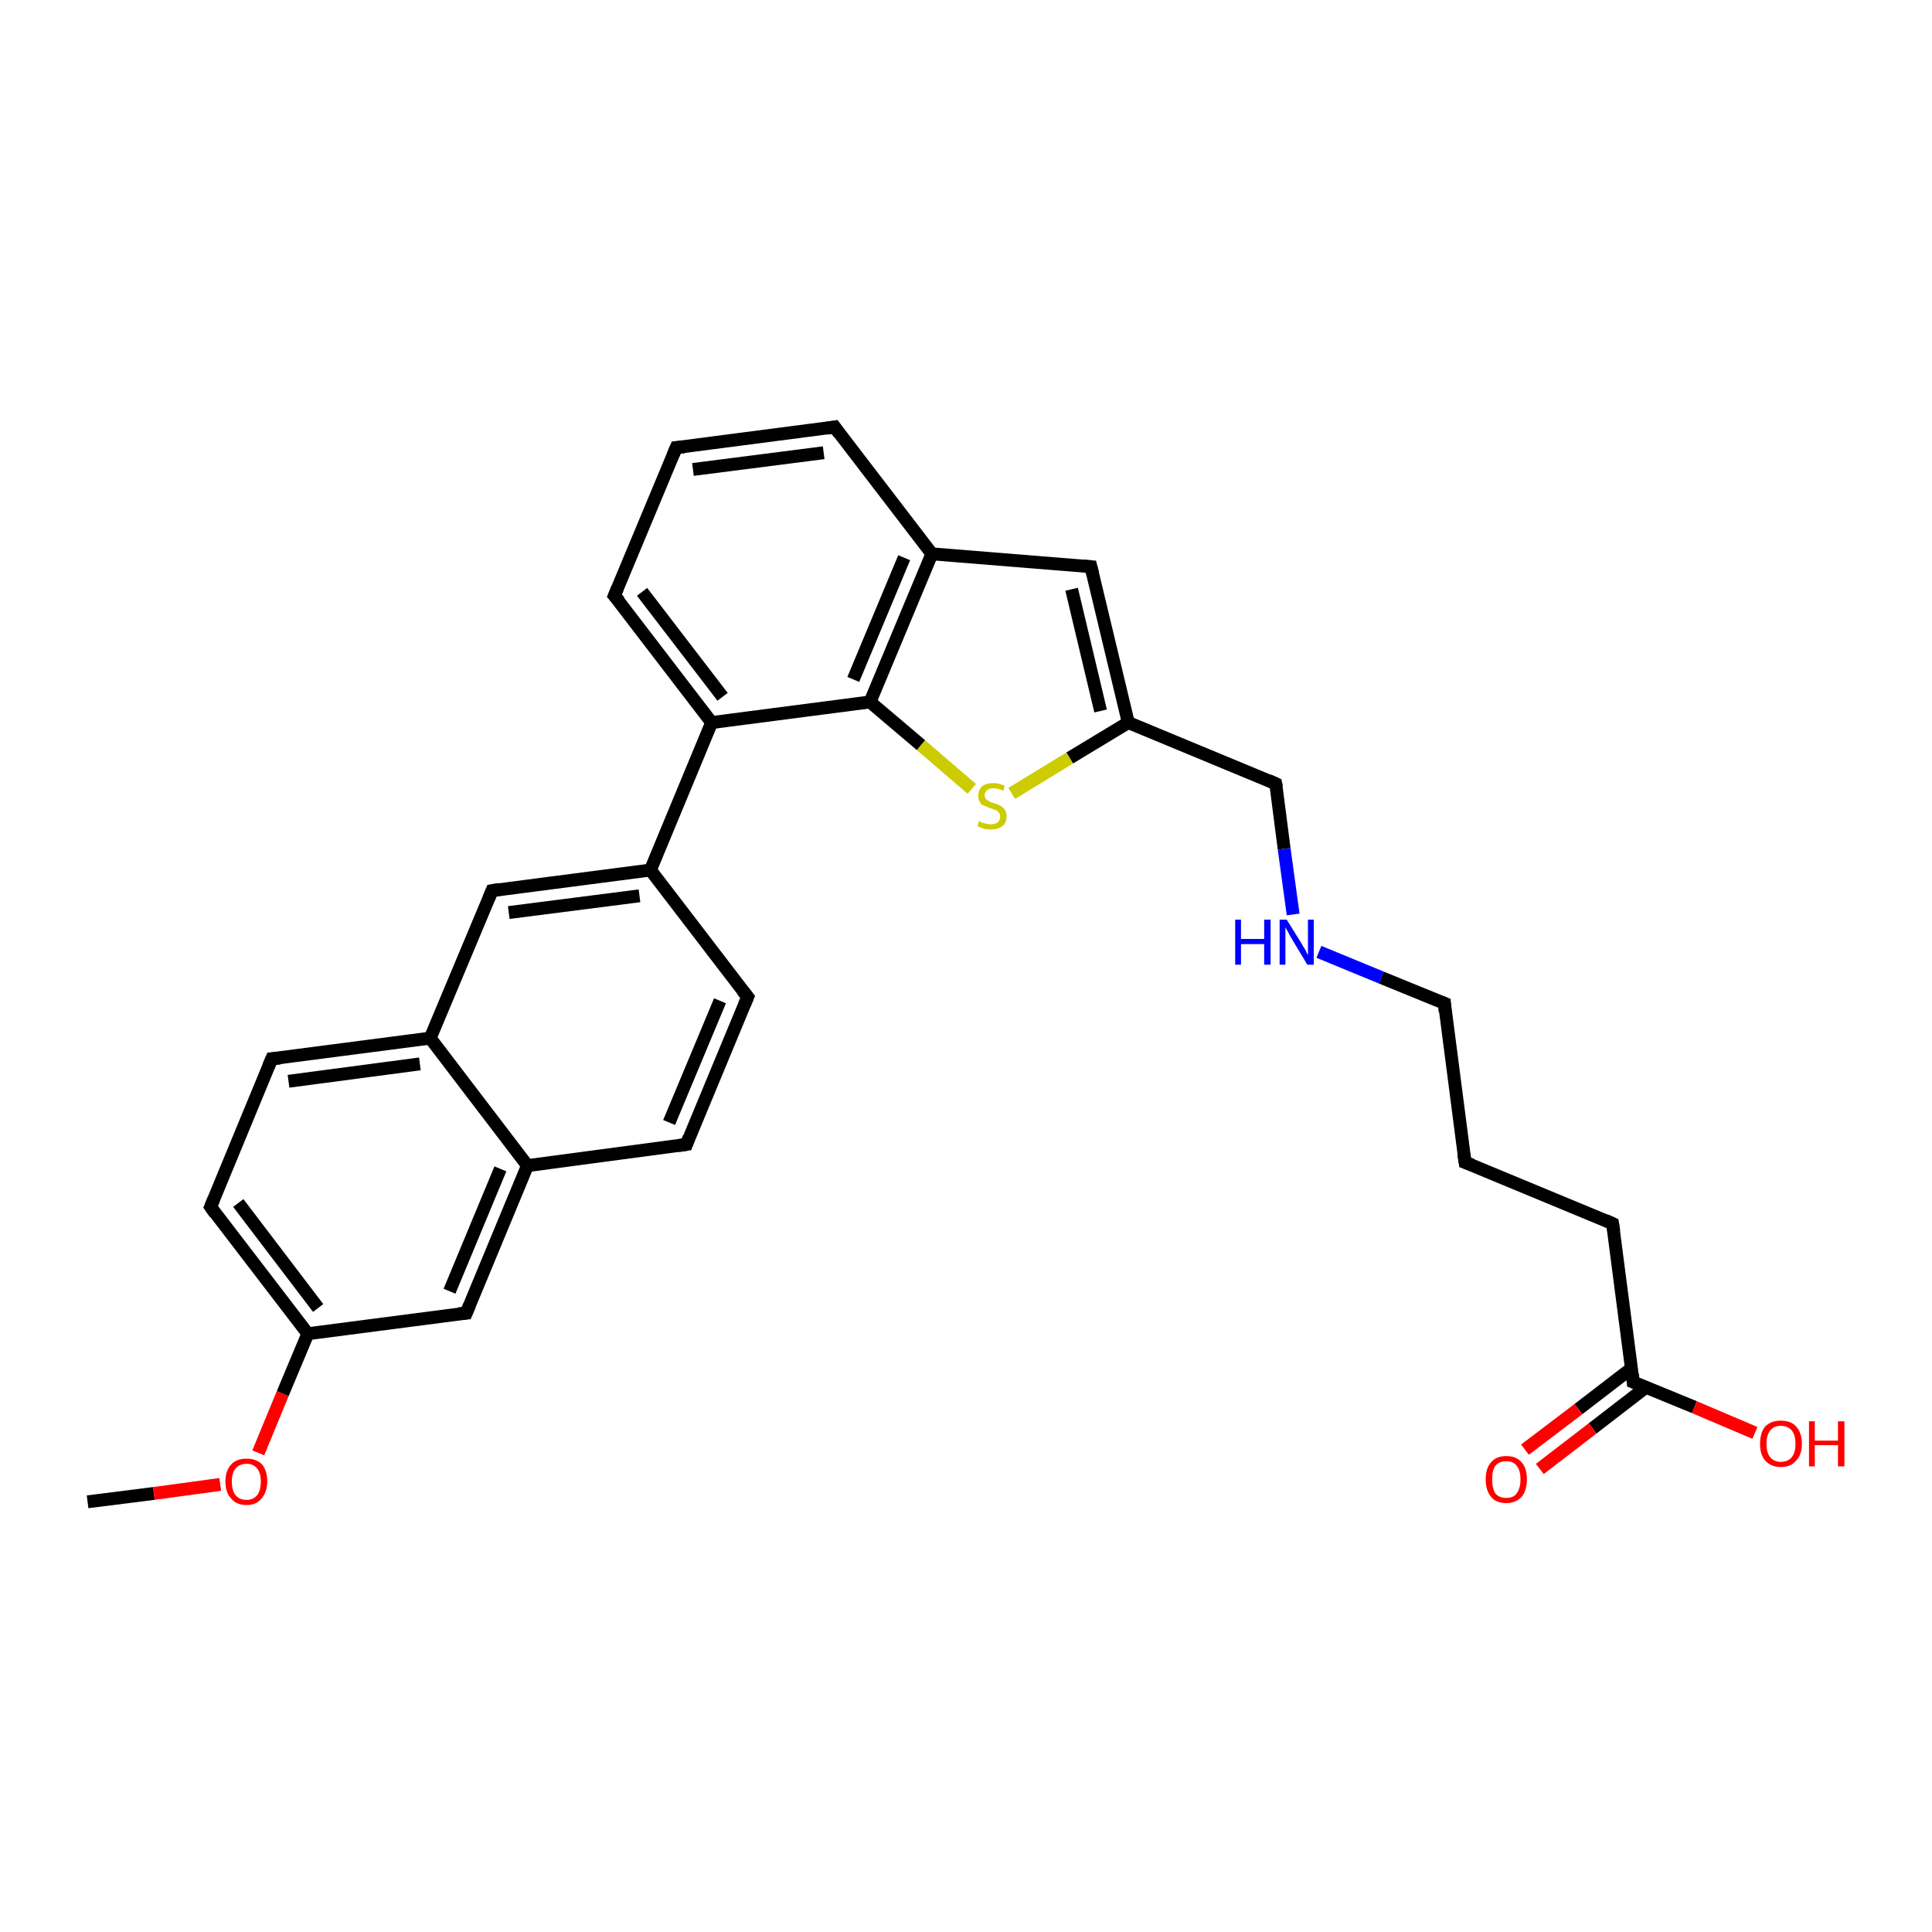 <?xml version='1.0' encoding='iso-8859-1'?>
<svg version='1.1' baseProfile='full'
              xmlns='http://www.w3.org/2000/svg'
                      xmlns:rdkit='http://www.rdkit.org/xml'
                      xmlns:xlink='http://www.w3.org/1999/xlink'
                  xml:space='preserve'
width='300px' height='300px' viewBox='0 0 300 300'>
<!-- END OF HEADER -->
<rect style='opacity:1.0;fill:#FFFFFF;stroke:none' width='300.0' height='300.0' x='0.0' y='0.0'> </rect>
<path class='bond-0 atom-0 atom-1' d='M 13.6,233.2 L 23.9,231.9' style='fill:none;fill-rule:evenodd;stroke:#000000;stroke-width:2.0px;stroke-linecap:butt;stroke-linejoin:miter;stroke-opacity:1' />
<path class='bond-0 atom-0 atom-1' d='M 23.9,231.9 L 34.2,230.5' style='fill:none;fill-rule:evenodd;stroke:#FF0000;stroke-width:2.0px;stroke-linecap:butt;stroke-linejoin:miter;stroke-opacity:1' />
<path class='bond-1 atom-1 atom-2' d='M 40.1,225.6 L 43.9,216.4' style='fill:none;fill-rule:evenodd;stroke:#FF0000;stroke-width:2.0px;stroke-linecap:butt;stroke-linejoin:miter;stroke-opacity:1' />
<path class='bond-1 atom-1 atom-2' d='M 43.9,216.4 L 47.8,207.1' style='fill:none;fill-rule:evenodd;stroke:#000000;stroke-width:2.0px;stroke-linecap:butt;stroke-linejoin:miter;stroke-opacity:1' />
<path class='bond-2 atom-2 atom-3' d='M 47.8,207.1 L 32.7,187.4' style='fill:none;fill-rule:evenodd;stroke:#000000;stroke-width:2.0px;stroke-linecap:butt;stroke-linejoin:miter;stroke-opacity:1' />
<path class='bond-2 atom-2 atom-3' d='M 49.4,203.1 L 37.0,186.8' style='fill:none;fill-rule:evenodd;stroke:#000000;stroke-width:2.0px;stroke-linecap:butt;stroke-linejoin:miter;stroke-opacity:1' />
<path class='bond-3 atom-3 atom-4' d='M 32.7,187.4 L 42.2,164.4' style='fill:none;fill-rule:evenodd;stroke:#000000;stroke-width:2.0px;stroke-linecap:butt;stroke-linejoin:miter;stroke-opacity:1' />
<path class='bond-4 atom-4 atom-5' d='M 42.2,164.4 L 66.8,161.2' style='fill:none;fill-rule:evenodd;stroke:#000000;stroke-width:2.0px;stroke-linecap:butt;stroke-linejoin:miter;stroke-opacity:1' />
<path class='bond-4 atom-4 atom-5' d='M 44.8,167.9 L 65.2,165.2' style='fill:none;fill-rule:evenodd;stroke:#000000;stroke-width:2.0px;stroke-linecap:butt;stroke-linejoin:miter;stroke-opacity:1' />
<path class='bond-5 atom-5 atom-6' d='M 66.8,161.2 L 76.4,138.3' style='fill:none;fill-rule:evenodd;stroke:#000000;stroke-width:2.0px;stroke-linecap:butt;stroke-linejoin:miter;stroke-opacity:1' />
<path class='bond-6 atom-6 atom-7' d='M 76.4,138.3 L 101.0,135.1' style='fill:none;fill-rule:evenodd;stroke:#000000;stroke-width:2.0px;stroke-linecap:butt;stroke-linejoin:miter;stroke-opacity:1' />
<path class='bond-6 atom-6 atom-7' d='M 79.0,141.7 L 99.3,139.1' style='fill:none;fill-rule:evenodd;stroke:#000000;stroke-width:2.0px;stroke-linecap:butt;stroke-linejoin:miter;stroke-opacity:1' />
<path class='bond-7 atom-7 atom-8' d='M 101.0,135.1 L 116.1,154.8' style='fill:none;fill-rule:evenodd;stroke:#000000;stroke-width:2.0px;stroke-linecap:butt;stroke-linejoin:miter;stroke-opacity:1' />
<path class='bond-8 atom-8 atom-9' d='M 116.1,154.8 L 106.6,177.7' style='fill:none;fill-rule:evenodd;stroke:#000000;stroke-width:2.0px;stroke-linecap:butt;stroke-linejoin:miter;stroke-opacity:1' />
<path class='bond-8 atom-8 atom-9' d='M 111.8,155.4 L 103.9,174.3' style='fill:none;fill-rule:evenodd;stroke:#000000;stroke-width:2.0px;stroke-linecap:butt;stroke-linejoin:miter;stroke-opacity:1' />
<path class='bond-9 atom-9 atom-10' d='M 106.6,177.7 L 81.9,181.0' style='fill:none;fill-rule:evenodd;stroke:#000000;stroke-width:2.0px;stroke-linecap:butt;stroke-linejoin:miter;stroke-opacity:1' />
<path class='bond-10 atom-10 atom-11' d='M 81.9,181.0 L 72.4,203.9' style='fill:none;fill-rule:evenodd;stroke:#000000;stroke-width:2.0px;stroke-linecap:butt;stroke-linejoin:miter;stroke-opacity:1' />
<path class='bond-10 atom-10 atom-11' d='M 77.7,181.5 L 69.8,200.5' style='fill:none;fill-rule:evenodd;stroke:#000000;stroke-width:2.0px;stroke-linecap:butt;stroke-linejoin:miter;stroke-opacity:1' />
<path class='bond-11 atom-7 atom-12' d='M 101.0,135.1 L 110.5,112.2' style='fill:none;fill-rule:evenodd;stroke:#000000;stroke-width:2.0px;stroke-linecap:butt;stroke-linejoin:miter;stroke-opacity:1' />
<path class='bond-12 atom-12 atom-13' d='M 110.5,112.2 L 95.4,92.5' style='fill:none;fill-rule:evenodd;stroke:#000000;stroke-width:2.0px;stroke-linecap:butt;stroke-linejoin:miter;stroke-opacity:1' />
<path class='bond-12 atom-12 atom-13' d='M 112.2,108.2 L 99.7,91.9' style='fill:none;fill-rule:evenodd;stroke:#000000;stroke-width:2.0px;stroke-linecap:butt;stroke-linejoin:miter;stroke-opacity:1' />
<path class='bond-13 atom-13 atom-14' d='M 95.4,92.5 L 105.0,69.5' style='fill:none;fill-rule:evenodd;stroke:#000000;stroke-width:2.0px;stroke-linecap:butt;stroke-linejoin:miter;stroke-opacity:1' />
<path class='bond-14 atom-14 atom-15' d='M 105.0,69.5 L 129.6,66.3' style='fill:none;fill-rule:evenodd;stroke:#000000;stroke-width:2.0px;stroke-linecap:butt;stroke-linejoin:miter;stroke-opacity:1' />
<path class='bond-14 atom-14 atom-15' d='M 107.6,72.9 L 127.9,70.3' style='fill:none;fill-rule:evenodd;stroke:#000000;stroke-width:2.0px;stroke-linecap:butt;stroke-linejoin:miter;stroke-opacity:1' />
<path class='bond-15 atom-15 atom-16' d='M 129.6,66.3 L 144.7,86.0' style='fill:none;fill-rule:evenodd;stroke:#000000;stroke-width:2.0px;stroke-linecap:butt;stroke-linejoin:miter;stroke-opacity:1' />
<path class='bond-16 atom-16 atom-17' d='M 144.7,86.0 L 169.4,88.0' style='fill:none;fill-rule:evenodd;stroke:#000000;stroke-width:2.0px;stroke-linecap:butt;stroke-linejoin:miter;stroke-opacity:1' />
<path class='bond-17 atom-17 atom-18' d='M 169.4,88.0 L 175.2,112.2' style='fill:none;fill-rule:evenodd;stroke:#000000;stroke-width:2.0px;stroke-linecap:butt;stroke-linejoin:miter;stroke-opacity:1' />
<path class='bond-17 atom-17 atom-18' d='M 166.4,91.5 L 170.9,110.4' style='fill:none;fill-rule:evenodd;stroke:#000000;stroke-width:2.0px;stroke-linecap:butt;stroke-linejoin:miter;stroke-opacity:1' />
<path class='bond-18 atom-18 atom-19' d='M 175.2,112.2 L 198.1,121.7' style='fill:none;fill-rule:evenodd;stroke:#000000;stroke-width:2.0px;stroke-linecap:butt;stroke-linejoin:miter;stroke-opacity:1' />
<path class='bond-19 atom-19 atom-20' d='M 198.1,121.7 L 199.4,131.8' style='fill:none;fill-rule:evenodd;stroke:#000000;stroke-width:2.0px;stroke-linecap:butt;stroke-linejoin:miter;stroke-opacity:1' />
<path class='bond-19 atom-19 atom-20' d='M 199.4,131.8 L 200.8,142.0' style='fill:none;fill-rule:evenodd;stroke:#0000FF;stroke-width:2.0px;stroke-linecap:butt;stroke-linejoin:miter;stroke-opacity:1' />
<path class='bond-20 atom-20 atom-21' d='M 204.8,147.8 L 214.5,151.8' style='fill:none;fill-rule:evenodd;stroke:#0000FF;stroke-width:2.0px;stroke-linecap:butt;stroke-linejoin:miter;stroke-opacity:1' />
<path class='bond-20 atom-20 atom-21' d='M 214.5,151.8 L 224.3,155.8' style='fill:none;fill-rule:evenodd;stroke:#000000;stroke-width:2.0px;stroke-linecap:butt;stroke-linejoin:miter;stroke-opacity:1' />
<path class='bond-21 atom-21 atom-22' d='M 224.3,155.8 L 227.5,180.5' style='fill:none;fill-rule:evenodd;stroke:#000000;stroke-width:2.0px;stroke-linecap:butt;stroke-linejoin:miter;stroke-opacity:1' />
<path class='bond-22 atom-22 atom-23' d='M 227.5,180.5 L 250.4,190.0' style='fill:none;fill-rule:evenodd;stroke:#000000;stroke-width:2.0px;stroke-linecap:butt;stroke-linejoin:miter;stroke-opacity:1' />
<path class='bond-23 atom-23 atom-24' d='M 250.4,190.0 L 253.6,214.6' style='fill:none;fill-rule:evenodd;stroke:#000000;stroke-width:2.0px;stroke-linecap:butt;stroke-linejoin:miter;stroke-opacity:1' />
<path class='bond-24 atom-24 atom-25' d='M 253.6,214.6 L 263.1,218.5' style='fill:none;fill-rule:evenodd;stroke:#000000;stroke-width:2.0px;stroke-linecap:butt;stroke-linejoin:miter;stroke-opacity:1' />
<path class='bond-24 atom-24 atom-25' d='M 263.1,218.5 L 272.5,222.5' style='fill:none;fill-rule:evenodd;stroke:#FF0000;stroke-width:2.0px;stroke-linecap:butt;stroke-linejoin:miter;stroke-opacity:1' />
<path class='bond-25 atom-24 atom-26' d='M 253.3,212.5 L 245.1,218.8' style='fill:none;fill-rule:evenodd;stroke:#000000;stroke-width:2.0px;stroke-linecap:butt;stroke-linejoin:miter;stroke-opacity:1' />
<path class='bond-25 atom-24 atom-26' d='M 245.1,218.8 L 236.8,225.1' style='fill:none;fill-rule:evenodd;stroke:#FF0000;stroke-width:2.0px;stroke-linecap:butt;stroke-linejoin:miter;stroke-opacity:1' />
<path class='bond-25 atom-24 atom-26' d='M 255.6,215.4 L 247.3,221.8' style='fill:none;fill-rule:evenodd;stroke:#000000;stroke-width:2.0px;stroke-linecap:butt;stroke-linejoin:miter;stroke-opacity:1' />
<path class='bond-25 atom-24 atom-26' d='M 247.3,221.8 L 239.1,228.1' style='fill:none;fill-rule:evenodd;stroke:#FF0000;stroke-width:2.0px;stroke-linecap:butt;stroke-linejoin:miter;stroke-opacity:1' />
<path class='bond-26 atom-18 atom-27' d='M 175.2,112.2 L 166.1,117.7' style='fill:none;fill-rule:evenodd;stroke:#000000;stroke-width:2.0px;stroke-linecap:butt;stroke-linejoin:miter;stroke-opacity:1' />
<path class='bond-26 atom-18 atom-27' d='M 166.1,117.7 L 157.1,123.2' style='fill:none;fill-rule:evenodd;stroke:#CCCC00;stroke-width:2.0px;stroke-linecap:butt;stroke-linejoin:miter;stroke-opacity:1' />
<path class='bond-27 atom-27 atom-28' d='M 150.9,122.5 L 143.0,115.7' style='fill:none;fill-rule:evenodd;stroke:#CCCC00;stroke-width:2.0px;stroke-linecap:butt;stroke-linejoin:miter;stroke-opacity:1' />
<path class='bond-27 atom-27 atom-28' d='M 143.0,115.7 L 135.1,109.0' style='fill:none;fill-rule:evenodd;stroke:#000000;stroke-width:2.0px;stroke-linecap:butt;stroke-linejoin:miter;stroke-opacity:1' />
<path class='bond-28 atom-11 atom-2' d='M 72.4,203.9 L 47.8,207.1' style='fill:none;fill-rule:evenodd;stroke:#000000;stroke-width:2.0px;stroke-linecap:butt;stroke-linejoin:miter;stroke-opacity:1' />
<path class='bond-29 atom-28 atom-12' d='M 135.1,109.0 L 110.5,112.2' style='fill:none;fill-rule:evenodd;stroke:#000000;stroke-width:2.0px;stroke-linecap:butt;stroke-linejoin:miter;stroke-opacity:1' />
<path class='bond-30 atom-10 atom-5' d='M 81.9,181.0 L 66.8,161.2' style='fill:none;fill-rule:evenodd;stroke:#000000;stroke-width:2.0px;stroke-linecap:butt;stroke-linejoin:miter;stroke-opacity:1' />
<path class='bond-31 atom-28 atom-16' d='M 135.1,109.0 L 144.7,86.0' style='fill:none;fill-rule:evenodd;stroke:#000000;stroke-width:2.0px;stroke-linecap:butt;stroke-linejoin:miter;stroke-opacity:1' />
<path class='bond-31 atom-28 atom-16' d='M 132.5,105.5 L 140.4,86.6' style='fill:none;fill-rule:evenodd;stroke:#000000;stroke-width:2.0px;stroke-linecap:butt;stroke-linejoin:miter;stroke-opacity:1' />
<path d='M 33.4,188.4 L 32.7,187.4 L 33.2,186.2' style='fill:none;stroke:#000000;stroke-width:2.0px;stroke-linecap:butt;stroke-linejoin:miter;stroke-opacity:1;' />
<path d='M 41.7,165.6 L 42.2,164.4 L 43.5,164.3' style='fill:none;stroke:#000000;stroke-width:2.0px;stroke-linecap:butt;stroke-linejoin:miter;stroke-opacity:1;' />
<path d='M 75.9,139.5 L 76.4,138.3 L 77.6,138.1' style='fill:none;stroke:#000000;stroke-width:2.0px;stroke-linecap:butt;stroke-linejoin:miter;stroke-opacity:1;' />
<path d='M 115.3,153.8 L 116.1,154.8 L 115.6,156.0' style='fill:none;stroke:#000000;stroke-width:2.0px;stroke-linecap:butt;stroke-linejoin:miter;stroke-opacity:1;' />
<path d='M 107.0,176.6 L 106.6,177.7 L 105.3,177.9' style='fill:none;stroke:#000000;stroke-width:2.0px;stroke-linecap:butt;stroke-linejoin:miter;stroke-opacity:1;' />
<path d='M 72.9,202.7 L 72.4,203.9 L 71.2,204.0' style='fill:none;stroke:#000000;stroke-width:2.0px;stroke-linecap:butt;stroke-linejoin:miter;stroke-opacity:1;' />
<path d='M 96.2,93.4 L 95.4,92.5 L 95.9,91.3' style='fill:none;stroke:#000000;stroke-width:2.0px;stroke-linecap:butt;stroke-linejoin:miter;stroke-opacity:1;' />
<path d='M 104.5,70.7 L 105.0,69.5 L 106.2,69.4' style='fill:none;stroke:#000000;stroke-width:2.0px;stroke-linecap:butt;stroke-linejoin:miter;stroke-opacity:1;' />
<path d='M 128.4,66.5 L 129.6,66.3 L 130.3,67.3' style='fill:none;stroke:#000000;stroke-width:2.0px;stroke-linecap:butt;stroke-linejoin:miter;stroke-opacity:1;' />
<path d='M 168.2,87.9 L 169.4,88.0 L 169.7,89.2' style='fill:none;stroke:#000000;stroke-width:2.0px;stroke-linecap:butt;stroke-linejoin:miter;stroke-opacity:1;' />
<path d='M 197.0,121.2 L 198.1,121.7 L 198.2,122.2' style='fill:none;stroke:#000000;stroke-width:2.0px;stroke-linecap:butt;stroke-linejoin:miter;stroke-opacity:1;' />
<path d='M 223.8,155.6 L 224.3,155.8 L 224.4,157.1' style='fill:none;stroke:#000000;stroke-width:2.0px;stroke-linecap:butt;stroke-linejoin:miter;stroke-opacity:1;' />
<path d='M 227.3,179.2 L 227.5,180.5 L 228.6,180.9' style='fill:none;stroke:#000000;stroke-width:2.0px;stroke-linecap:butt;stroke-linejoin:miter;stroke-opacity:1;' />
<path d='M 249.3,189.5 L 250.4,190.0 L 250.6,191.2' style='fill:none;stroke:#000000;stroke-width:2.0px;stroke-linecap:butt;stroke-linejoin:miter;stroke-opacity:1;' />
<path d='M 253.5,213.4 L 253.6,214.6 L 254.1,214.8' style='fill:none;stroke:#000000;stroke-width:2.0px;stroke-linecap:butt;stroke-linejoin:miter;stroke-opacity:1;' />
<path class='atom-1' d='M 35.0 230.0
Q 35.0 228.4, 35.9 227.4
Q 36.7 226.5, 38.3 226.5
Q 39.8 226.5, 40.7 227.4
Q 41.5 228.4, 41.5 230.0
Q 41.5 231.7, 40.6 232.7
Q 39.8 233.7, 38.3 233.7
Q 36.7 233.7, 35.9 232.7
Q 35.0 231.8, 35.0 230.0
M 38.3 232.9
Q 39.3 232.9, 39.9 232.2
Q 40.5 231.5, 40.5 230.0
Q 40.5 228.7, 39.9 228.0
Q 39.3 227.3, 38.3 227.3
Q 37.2 227.3, 36.6 228.0
Q 36.0 228.7, 36.0 230.0
Q 36.0 231.5, 36.6 232.2
Q 37.2 232.9, 38.3 232.9
' fill='#FF0000'/>
<path class='atom-20' d='M 191.8 142.8
L 192.7 142.8
L 192.7 145.8
L 196.3 145.8
L 196.3 142.8
L 197.3 142.8
L 197.3 149.8
L 196.3 149.8
L 196.3 146.6
L 192.7 146.6
L 192.7 149.8
L 191.8 149.8
L 191.8 142.8
' fill='#0000FF'/>
<path class='atom-20' d='M 199.8 142.8
L 202.1 146.5
Q 202.3 146.9, 202.7 147.5
Q 203.0 148.2, 203.1 148.3
L 203.1 142.8
L 204.0 142.8
L 204.0 149.8
L 203.0 149.8
L 200.6 145.8
Q 200.3 145.3, 200.0 144.7
Q 199.7 144.2, 199.6 144.0
L 199.6 149.8
L 198.7 149.8
L 198.7 142.8
L 199.8 142.8
' fill='#0000FF'/>
<path class='atom-25' d='M 273.3 224.2
Q 273.3 222.5, 274.1 221.5
Q 275.0 220.6, 276.5 220.6
Q 278.1 220.6, 278.9 221.5
Q 279.8 222.5, 279.8 224.2
Q 279.8 225.9, 278.9 226.8
Q 278.1 227.8, 276.5 227.8
Q 275.0 227.8, 274.1 226.8
Q 273.3 225.9, 273.3 224.2
M 276.5 227.0
Q 277.6 227.0, 278.2 226.3
Q 278.8 225.6, 278.8 224.2
Q 278.8 222.8, 278.2 222.1
Q 277.6 221.4, 276.5 221.4
Q 275.5 221.4, 274.9 222.1
Q 274.3 222.8, 274.3 224.2
Q 274.3 225.6, 274.9 226.3
Q 275.5 227.0, 276.5 227.0
' fill='#FF0000'/>
<path class='atom-25' d='M 280.9 220.7
L 281.8 220.7
L 281.8 223.7
L 285.4 223.7
L 285.4 220.7
L 286.4 220.7
L 286.4 227.7
L 285.4 227.7
L 285.4 224.4
L 281.8 224.4
L 281.8 227.7
L 280.9 227.7
L 280.9 220.7
' fill='#FF0000'/>
<path class='atom-26' d='M 230.7 229.7
Q 230.7 228.0, 231.5 227.1
Q 232.3 226.1, 233.9 226.1
Q 235.5 226.1, 236.3 227.1
Q 237.1 228.0, 237.1 229.7
Q 237.1 231.4, 236.3 232.4
Q 235.4 233.4, 233.9 233.4
Q 232.3 233.4, 231.5 232.4
Q 230.7 231.4, 230.7 229.7
M 233.9 232.6
Q 235.0 232.6, 235.5 231.9
Q 236.1 231.1, 236.1 229.7
Q 236.1 228.3, 235.5 227.6
Q 235.0 226.9, 233.9 226.9
Q 232.8 226.9, 232.2 227.6
Q 231.7 228.3, 231.7 229.7
Q 231.7 231.1, 232.2 231.9
Q 232.8 232.6, 233.9 232.6
' fill='#FF0000'/>
<path class='atom-27' d='M 152.0 127.5
Q 152.1 127.5, 152.4 127.7
Q 152.8 127.8, 153.1 127.9
Q 153.5 128.0, 153.8 128.0
Q 154.5 128.0, 154.9 127.7
Q 155.3 127.4, 155.3 126.8
Q 155.3 126.4, 155.1 126.2
Q 154.9 125.9, 154.6 125.8
Q 154.3 125.7, 153.8 125.5
Q 153.2 125.3, 152.8 125.1
Q 152.4 125.0, 152.2 124.6
Q 151.9 124.2, 151.9 123.6
Q 151.9 122.7, 152.5 122.1
Q 153.1 121.6, 154.3 121.6
Q 155.1 121.6, 156.0 122.0
L 155.8 122.8
Q 155.0 122.4, 154.3 122.4
Q 153.6 122.4, 153.3 122.7
Q 152.9 123.0, 152.9 123.5
Q 152.9 123.8, 153.1 124.1
Q 153.3 124.3, 153.6 124.4
Q 153.8 124.6, 154.3 124.7
Q 155.0 124.9, 155.3 125.1
Q 155.7 125.3, 156.0 125.7
Q 156.3 126.1, 156.3 126.8
Q 156.3 127.8, 155.6 128.3
Q 155.0 128.8, 153.9 128.8
Q 153.3 128.8, 152.8 128.7
Q 152.3 128.5, 151.8 128.3
L 152.0 127.5
' fill='#CCCC00'/>
</svg>
